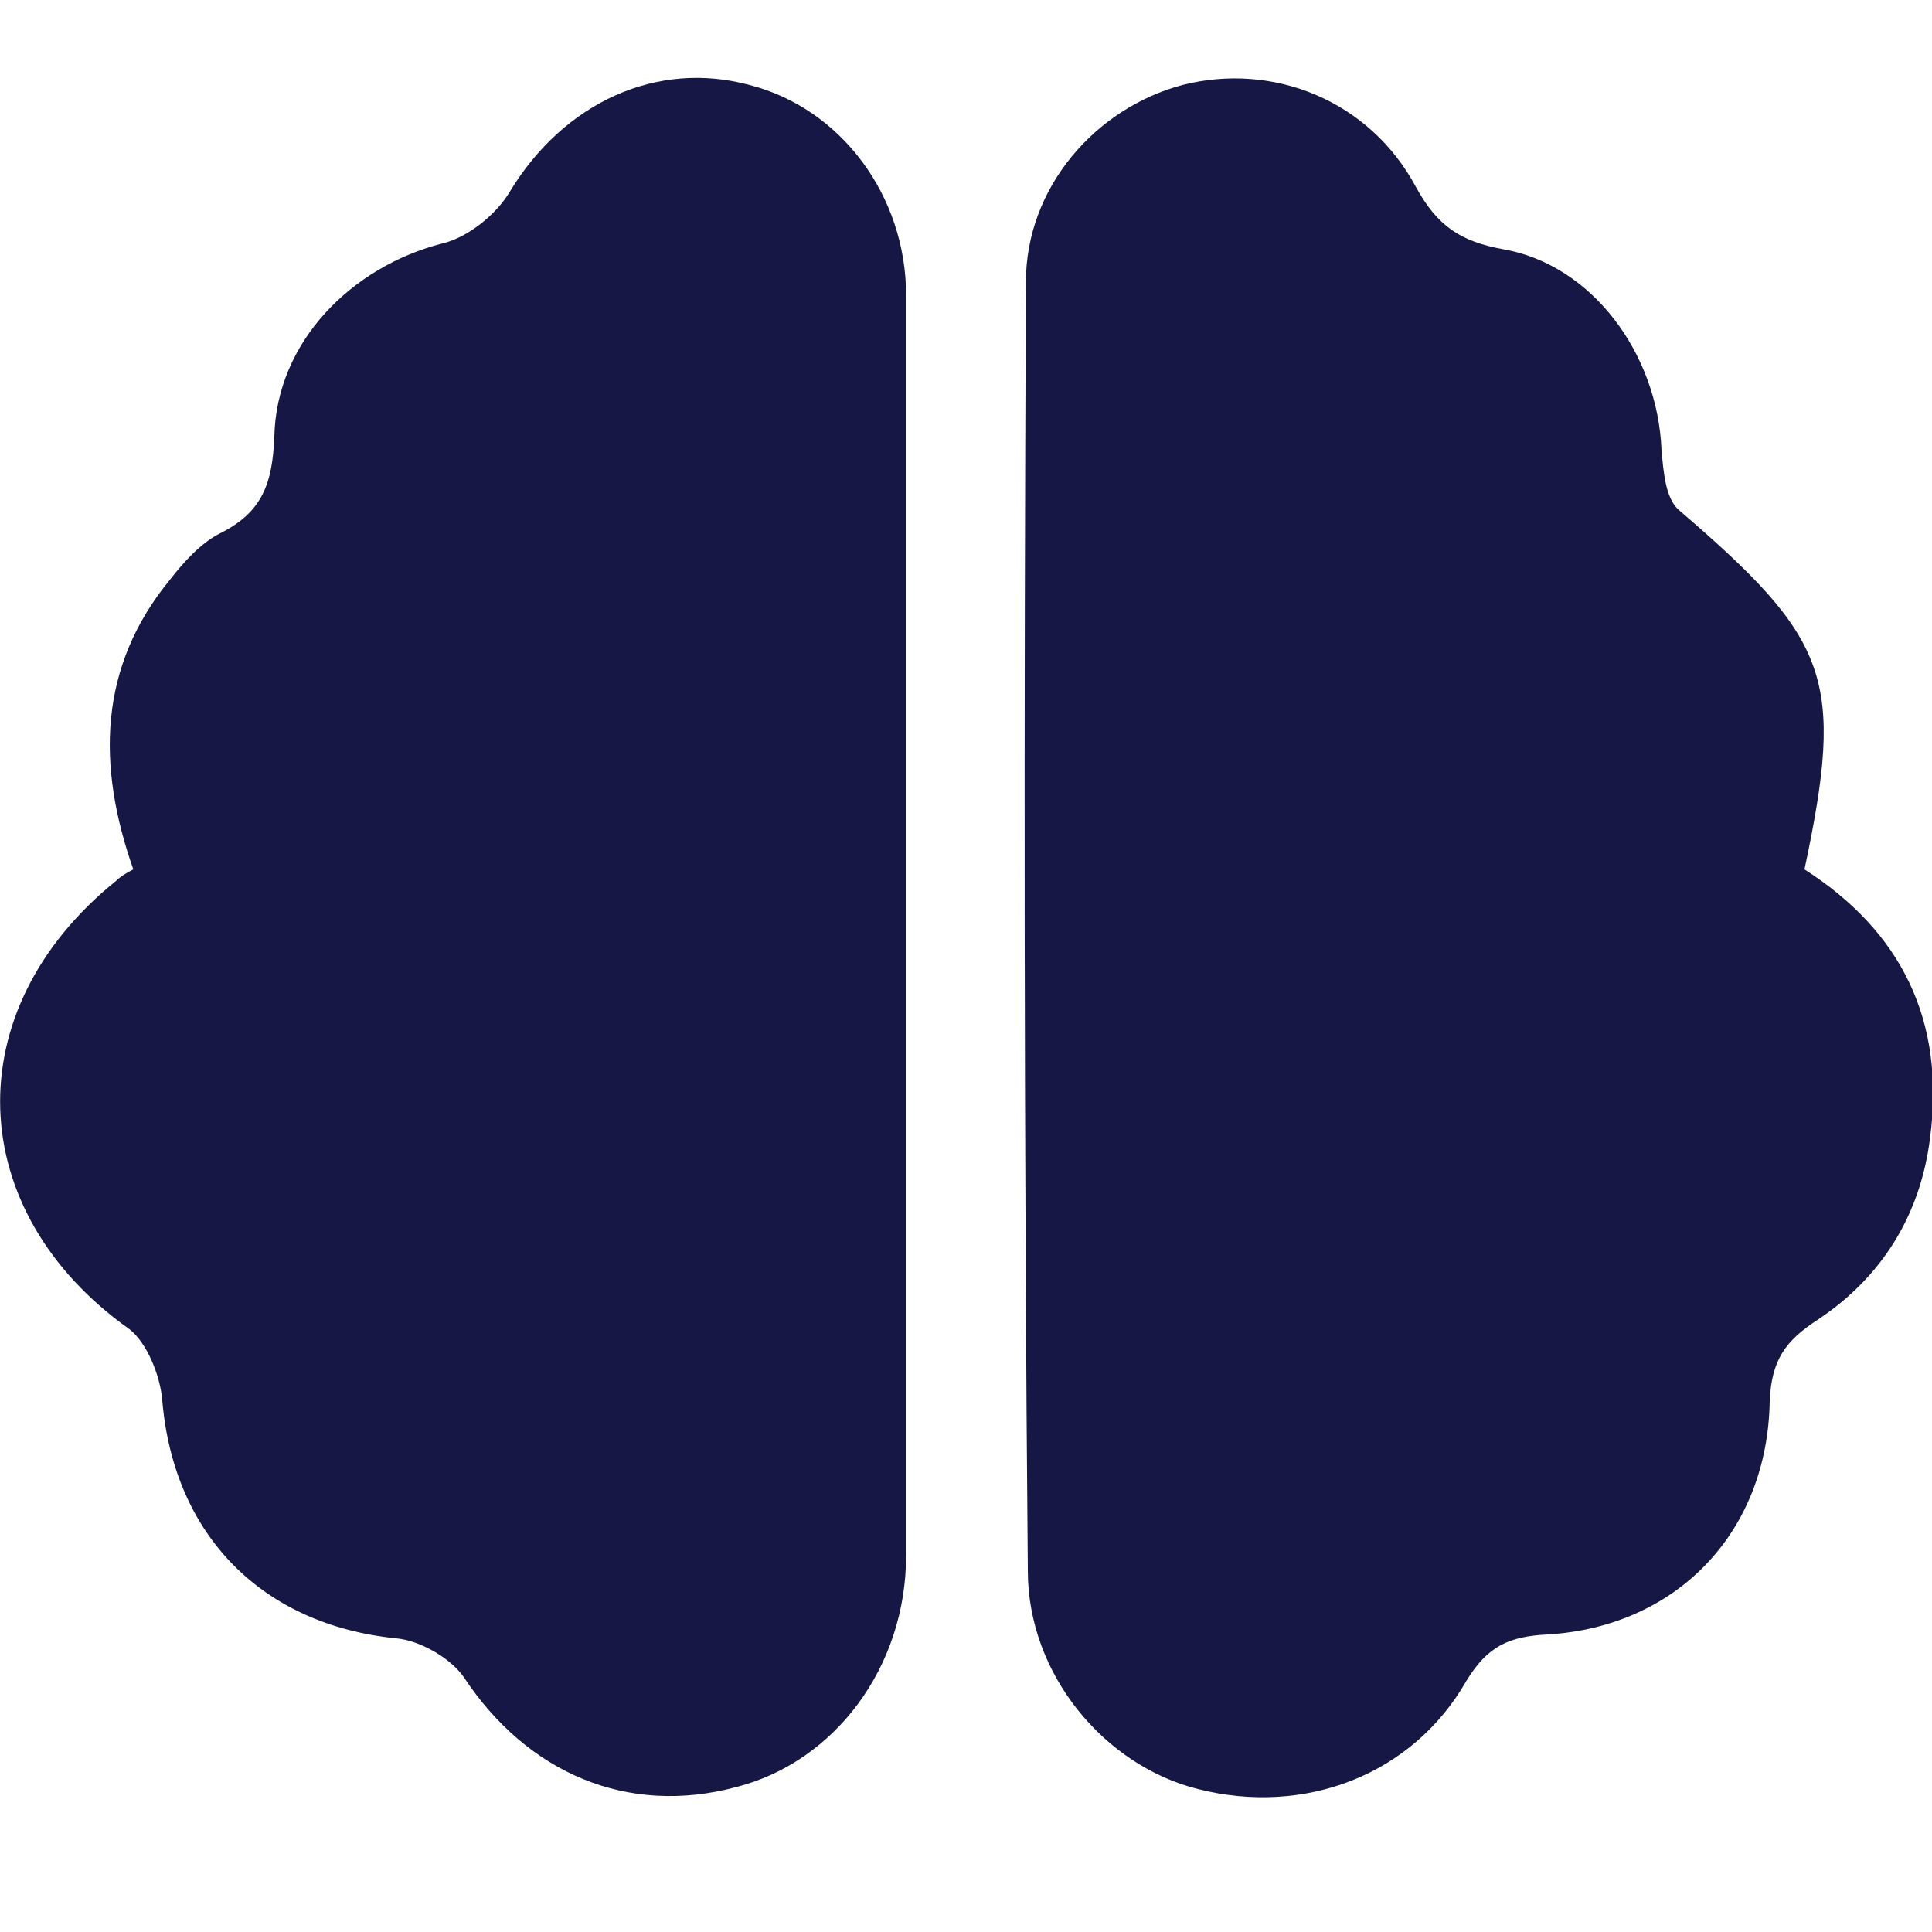 <?xml version="1.0" encoding="utf-8"?>
<!-- Generator: Adobe Illustrator 24.0.1, SVG Export Plug-In . SVG Version: 6.00 Build 0)  -->
<svg version="1.1" id="Layer_1" xmlns="http://www.w3.org/2000/svg" xmlns:xlink="http://www.w3.org/1999/xlink" x="0px" y="0px"
	 viewBox="0 0 100 100" style="enable-background:new 0 0 100 100;" xml:space="preserve">
<style type="text/css">
	.st0{fill:#171746;}
</style>
<g>
	<path class="st0" d="M93.4,45c5,3.2,7.3,7.8,6.5,13.9c-0.5,4-2.5,7.2-5.8,9.4c-1.7,1.1-2.4,2.1-2.5,4.2
		c-0.1,6.8-4.8,11.7-11.5,12.1c-2,0.1-3.1,0.6-4.2,2.4c-2.8,4.9-8.4,7-13.9,5.6c-4.8-1.2-8.8-5.9-8.8-11.3C53,59,53,36.8,53.1,14.6
		c0-4.9,3.6-9,8.1-10.2c4.7-1.2,9.7,0.8,12.1,5.3c1.1,2,2.3,2.8,4.5,3.2c4.6,0.8,8,5.4,8.2,10.4c0.1,1.1,0.2,2.5,0.9,3.1
		C94.7,33.1,95.5,35.1,93.4,45z"/>
	<path class="st0" d="M6.9,45C5,39.6,5.1,34.5,8.8,30c0.7-0.9,1.6-1.9,2.6-2.4c2.2-1.1,2.7-2.6,2.8-5c0.1-4.9,4-8.8,8.7-10
		c1.3-0.3,2.8-1.5,3.5-2.7c2.8-4.6,7.6-6.8,12.4-5.5c4.7,1.2,8.1,5.7,8.1,10.9c0,21.7,0,43.5,0,65.2c0,5.8-3.7,10.7-8.8,12
		C32.5,94,27.3,91.8,24,86.8c-0.7-1-2.3-1.9-3.5-2c-6.9-0.7-11.5-5.3-12.1-12.3c-0.1-1.3-0.8-3-1.7-3.7C-1.9,62.7-2.3,52.3,6,45.6
		C6.2,45.4,6.5,45.2,6.9,45z"/>
</g>
</svg>

